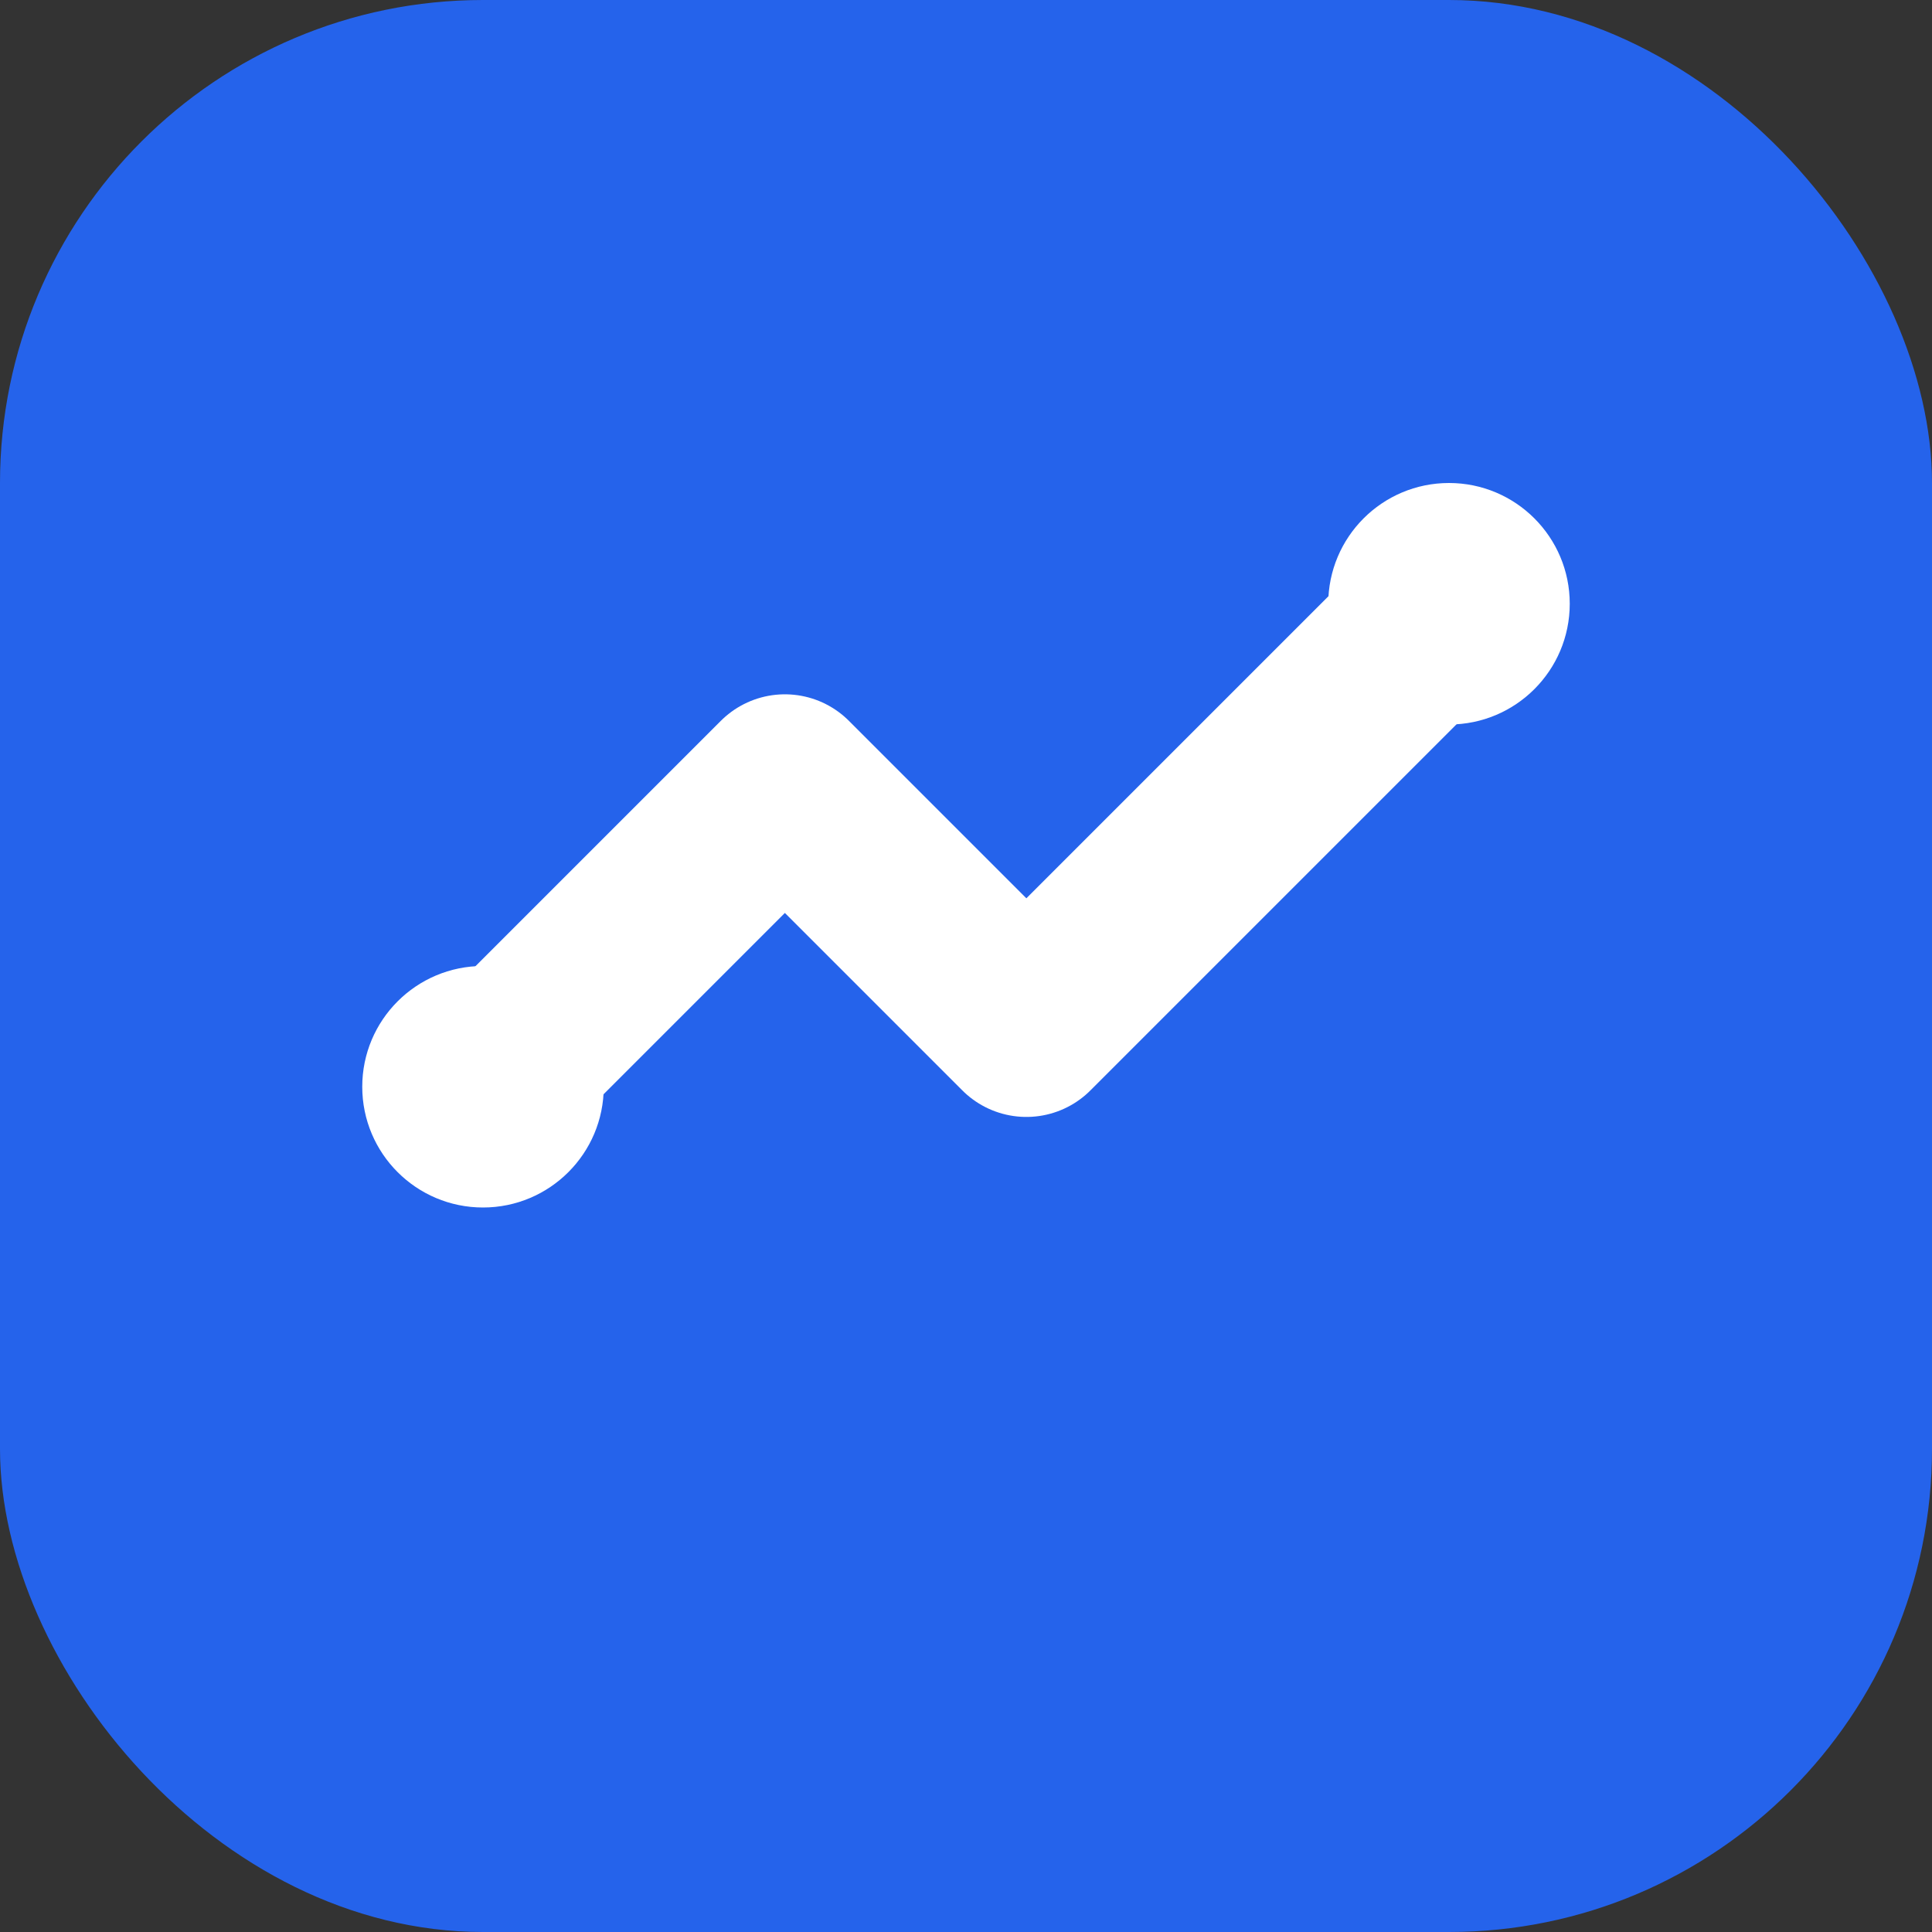 <svg width="32" height="32" viewBox="0 0 32 32" fill="none" xmlns="http://www.w3.org/2000/svg">
  <rect x="0" y="0" width="32" height="32" fill="#333333" stroke="none"/>
  <rect width="32" height="32" rx="8" fill="#2563EB"/>
  <path d="M8 18L13 13L17 17L24 10" stroke="white" stroke-width="3" stroke-linecap="round" stroke-linejoin="round"/>
  <circle cx="24" cy="10" r="2" fill="white"/>
  <circle cx="8" cy="18" r="2" fill="white"/>
</svg>